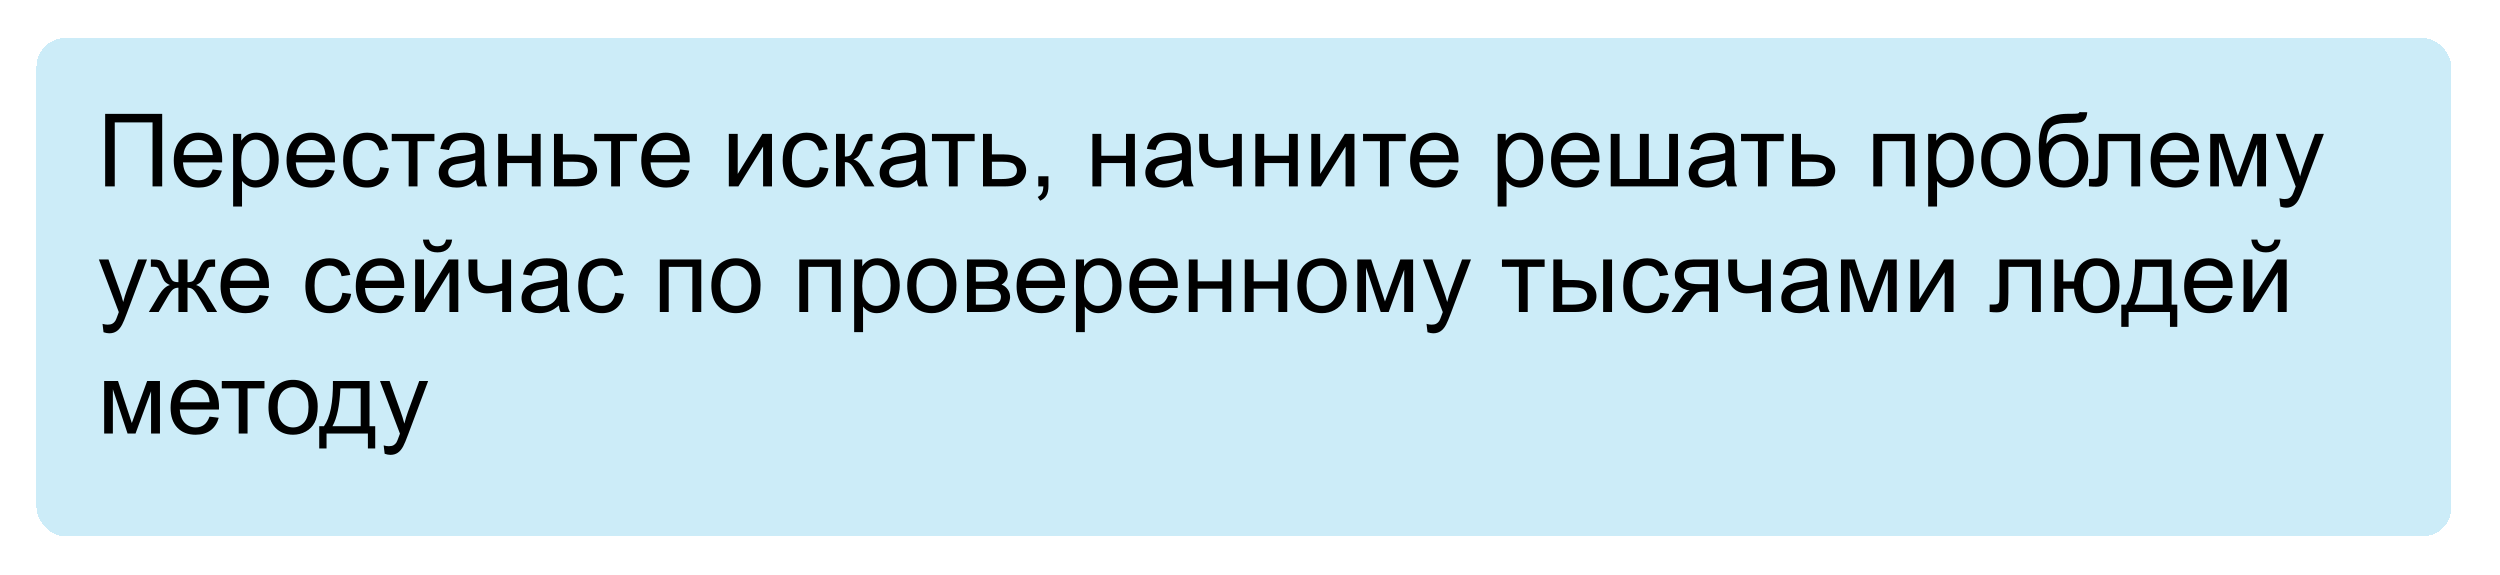 <?xml version="1.0" encoding="UTF-8"?> <svg xmlns="http://www.w3.org/2000/svg" width="617" height="142" viewBox="0 0 617 142" fill="none"> <g filter="url(#filter0_d_777_20)"> <rect x="9" y="7" width="596" height="123" rx="7.133" fill="#CAEBF8" fill-opacity="0.95" shape-rendering="crispEdges"></rect> </g> <path d="M25.953 28.105H40.028V46H37.648V30.216H28.321V46H25.953V28.105ZM52.491 41.825L54.762 42.106C54.404 43.432 53.74 44.462 52.772 45.194C51.803 45.927 50.567 46.293 49.061 46.293C47.165 46.293 45.659 45.711 44.544 44.547C43.438 43.376 42.884 41.736 42.884 39.628C42.884 37.447 43.446 35.754 44.569 34.55C45.692 33.345 47.149 32.743 48.939 32.743C50.672 32.743 52.088 33.333 53.187 34.513C54.286 35.693 54.835 37.353 54.835 39.494C54.835 39.624 54.831 39.819 54.823 40.08H45.155C45.236 41.504 45.639 42.594 46.363 43.351C47.088 44.108 47.991 44.486 49.073 44.486C49.879 44.486 50.567 44.275 51.136 43.852C51.706 43.428 52.158 42.753 52.491 41.825ZM45.277 38.273H52.516C52.418 37.182 52.141 36.365 51.685 35.819C50.986 34.973 50.078 34.55 48.963 34.55C47.954 34.55 47.104 34.888 46.412 35.563C45.728 36.238 45.35 37.142 45.277 38.273ZM57.533 50.968V33.036H59.535V34.721C60.007 34.062 60.54 33.569 61.134 33.244C61.728 32.91 62.448 32.743 63.294 32.743C64.401 32.743 65.378 33.028 66.224 33.598C67.07 34.167 67.709 34.973 68.141 36.015C68.572 37.048 68.788 38.183 68.788 39.42C68.788 40.747 68.547 41.943 68.067 43.009C67.595 44.067 66.904 44.881 65.992 45.451C65.089 46.012 64.137 46.293 63.136 46.293C62.403 46.293 61.744 46.138 61.158 45.829C60.58 45.52 60.104 45.129 59.73 44.657V50.968H57.533ZM59.523 39.591C59.523 41.26 59.86 42.492 60.536 43.29C61.211 44.088 62.029 44.486 62.989 44.486C63.966 44.486 64.8 44.075 65.492 43.253C66.192 42.423 66.541 41.142 66.541 39.408C66.541 37.756 66.2 36.519 65.516 35.697C64.841 34.875 64.031 34.464 63.087 34.464C62.151 34.464 61.321 34.904 60.597 35.783C59.88 36.654 59.523 37.923 59.523 39.591ZM80.323 41.825L82.594 42.106C82.236 43.432 81.572 44.462 80.604 45.194C79.636 45.927 78.399 46.293 76.893 46.293C74.997 46.293 73.491 45.711 72.376 44.547C71.27 43.376 70.716 41.736 70.716 39.628C70.716 37.447 71.278 35.754 72.401 34.55C73.524 33.345 74.981 32.743 76.771 32.743C78.504 32.743 79.92 33.333 81.019 34.513C82.118 35.693 82.667 37.353 82.667 39.494C82.667 39.624 82.663 39.819 82.655 40.08H72.987C73.068 41.504 73.471 42.594 74.195 43.351C74.92 44.108 75.823 44.486 76.905 44.486C77.711 44.486 78.399 44.275 78.968 43.852C79.538 43.428 79.99 42.753 80.323 41.825ZM73.109 38.273H80.348C80.25 37.182 79.973 36.365 79.518 35.819C78.818 34.973 77.91 34.55 76.795 34.55C75.786 34.55 74.936 34.888 74.244 35.563C73.561 36.238 73.182 37.142 73.109 38.273ZM93.824 41.252L95.985 41.532C95.749 43.022 95.143 44.189 94.166 45.036C93.198 45.874 92.005 46.293 90.589 46.293C88.815 46.293 87.387 45.715 86.305 44.56C85.231 43.396 84.693 41.732 84.693 39.567C84.693 38.167 84.925 36.942 85.389 35.893C85.853 34.843 86.557 34.057 87.501 33.537C88.453 33.008 89.487 32.743 90.602 32.743C92.009 32.743 93.161 33.101 94.056 33.817C94.951 34.525 95.525 35.535 95.777 36.845L93.641 37.174C93.438 36.303 93.076 35.648 92.555 35.209C92.042 34.77 91.419 34.55 90.687 34.55C89.58 34.55 88.681 34.949 87.989 35.746C87.297 36.535 86.952 37.789 86.952 39.506C86.952 41.247 87.285 42.513 87.953 43.302C88.62 44.092 89.491 44.486 90.565 44.486C91.428 44.486 92.148 44.222 92.726 43.693C93.303 43.164 93.67 42.35 93.824 41.252ZM96.681 33.036H107.215V34.855H103.041V46H100.855V34.855H96.681V33.036ZM117.481 44.401C116.668 45.093 115.882 45.581 115.125 45.866C114.377 46.151 113.571 46.293 112.708 46.293C111.284 46.293 110.19 45.947 109.425 45.255C108.66 44.556 108.277 43.664 108.277 42.582C108.277 41.947 108.42 41.37 108.705 40.849C108.998 40.32 109.376 39.897 109.84 39.579C110.312 39.262 110.841 39.022 111.427 38.859C111.858 38.745 112.509 38.635 113.38 38.529C115.154 38.318 116.46 38.065 117.298 37.773C117.306 37.471 117.311 37.28 117.311 37.199C117.311 36.303 117.103 35.673 116.688 35.307C116.126 34.81 115.292 34.562 114.186 34.562C113.152 34.562 112.387 34.745 111.891 35.111C111.402 35.469 111.04 36.108 110.804 37.028L108.656 36.735C108.851 35.815 109.173 35.075 109.62 34.513C110.068 33.944 110.715 33.508 111.561 33.207C112.407 32.898 113.388 32.743 114.503 32.743C115.61 32.743 116.509 32.873 117.201 33.134C117.892 33.394 118.401 33.724 118.727 34.123C119.052 34.513 119.28 35.01 119.41 35.612C119.483 35.986 119.52 36.662 119.52 37.638V40.568C119.52 42.611 119.565 43.904 119.654 44.45C119.752 44.987 119.939 45.504 120.216 46H117.921C117.693 45.544 117.547 45.011 117.481 44.401ZM117.298 39.494C116.501 39.819 115.305 40.096 113.709 40.324C112.806 40.454 112.167 40.6 111.793 40.763C111.419 40.926 111.13 41.166 110.926 41.483C110.723 41.793 110.621 42.139 110.621 42.521C110.621 43.107 110.841 43.595 111.28 43.986C111.728 44.377 112.379 44.572 113.233 44.572C114.08 44.572 114.833 44.389 115.492 44.023C116.151 43.648 116.635 43.139 116.944 42.497C117.18 42 117.298 41.268 117.298 40.299V39.494ZM122.95 33.036H125.147V38.432H131.239V33.036H133.436V46H131.239V40.251H125.147V46H122.95V33.036ZM136.72 33.036H138.917V38.102H141.7C143.515 38.102 144.911 38.456 145.887 39.164C146.872 39.864 147.364 40.832 147.364 42.069C147.364 43.152 146.953 44.079 146.131 44.852C145.318 45.617 144.011 46 142.213 46H136.72V33.036ZM138.917 44.193H141.224C142.616 44.193 143.609 44.023 144.203 43.681C144.797 43.339 145.094 42.806 145.094 42.081C145.094 41.52 144.874 41.02 144.435 40.58C143.995 40.141 143.023 39.921 141.517 39.921H138.917V44.193ZM146.656 33.036H157.191V34.855H153.016V46H150.831V34.855H146.656V33.036ZM167.872 41.825L170.143 42.106C169.785 43.432 169.121 44.462 168.153 45.194C167.184 45.927 165.947 46.293 164.442 46.293C162.546 46.293 161.04 45.711 159.925 44.547C158.819 43.376 158.265 41.736 158.265 39.628C158.265 37.447 158.827 35.754 159.95 34.55C161.073 33.345 162.529 32.743 164.32 32.743C166.053 32.743 167.469 33.333 168.568 34.513C169.667 35.693 170.216 37.353 170.216 39.494C170.216 39.624 170.212 39.819 170.204 40.08H160.536C160.617 41.504 161.02 42.594 161.744 43.351C162.468 44.108 163.372 44.486 164.454 44.486C165.26 44.486 165.947 44.275 166.517 43.852C167.087 43.428 167.538 42.753 167.872 41.825ZM160.658 38.273H167.896C167.799 37.182 167.522 36.365 167.066 35.819C166.367 34.973 165.459 34.55 164.344 34.55C163.335 34.55 162.485 34.888 161.793 35.563C161.109 36.238 160.731 37.142 160.658 38.273ZM179.872 33.036H182.069V42.924L188.16 33.036H190.528V46H188.331V36.173L182.24 46H179.872V33.036ZM202.296 41.252L204.457 41.532C204.221 43.022 203.614 44.189 202.638 45.036C201.669 45.874 200.477 46.293 199.061 46.293C197.287 46.293 195.859 45.715 194.776 44.56C193.702 43.396 193.165 41.732 193.165 39.567C193.165 38.167 193.397 36.942 193.861 35.893C194.325 34.843 195.029 34.057 195.973 33.537C196.925 33.008 197.958 32.743 199.073 32.743C200.481 32.743 201.633 33.101 202.528 33.817C203.423 34.525 203.997 35.535 204.249 36.845L202.113 37.174C201.909 36.303 201.547 35.648 201.026 35.209C200.514 34.77 199.891 34.55 199.159 34.55C198.052 34.55 197.153 34.949 196.461 35.746C195.769 36.535 195.423 37.789 195.423 39.506C195.423 41.247 195.757 42.513 196.424 43.302C197.092 44.092 197.962 44.486 199.037 44.486C199.899 44.486 200.619 44.222 201.197 43.693C201.775 43.164 202.141 42.35 202.296 41.252ZM206.324 33.036H208.521V38.639C209.221 38.639 209.71 38.505 209.986 38.236C210.271 37.968 210.686 37.187 211.231 35.893C211.663 34.867 212.013 34.192 212.281 33.866C212.55 33.541 212.859 33.321 213.209 33.207C213.559 33.093 214.12 33.036 214.894 33.036H215.333V34.855L214.723 34.843C214.145 34.843 213.775 34.928 213.612 35.099C213.441 35.278 213.181 35.811 212.831 36.698C212.497 37.545 212.192 38.13 211.915 38.456C211.638 38.782 211.211 39.079 210.633 39.347C211.577 39.599 212.505 40.478 213.417 41.984L215.821 46H213.404L211.061 41.984C210.58 41.178 210.161 40.649 209.803 40.397C209.445 40.137 209.018 40.006 208.521 40.006V46H206.324V33.036ZM226.295 44.401C225.481 45.093 224.696 45.581 223.939 45.866C223.19 46.151 222.385 46.293 221.522 46.293C220.098 46.293 219.003 45.947 218.238 45.255C217.473 44.556 217.091 43.664 217.091 42.582C217.091 41.947 217.233 41.37 217.518 40.849C217.811 40.32 218.189 39.897 218.653 39.579C219.125 39.262 219.654 39.022 220.24 38.859C220.672 38.745 221.323 38.635 222.193 38.529C223.967 38.318 225.274 38.065 226.112 37.773C226.12 37.471 226.124 37.28 226.124 37.199C226.124 36.303 225.917 35.673 225.501 35.307C224.94 34.81 224.106 34.562 222.999 34.562C221.965 34.562 221.201 34.745 220.704 35.111C220.216 35.469 219.854 36.108 219.618 37.028L217.469 36.735C217.665 35.815 217.986 35.075 218.434 34.513C218.881 33.944 219.528 33.508 220.375 33.207C221.221 32.898 222.201 32.743 223.316 32.743C224.423 32.743 225.322 32.873 226.014 33.134C226.706 33.394 227.215 33.724 227.54 34.123C227.866 34.513 228.093 35.01 228.224 35.612C228.297 35.986 228.333 36.662 228.333 37.638V40.568C228.333 42.611 228.378 43.904 228.468 44.45C228.565 44.987 228.753 45.504 229.029 46H226.734C226.507 45.544 226.36 45.011 226.295 44.401ZM226.112 39.494C225.314 39.819 224.118 40.096 222.523 40.324C221.62 40.454 220.981 40.6 220.606 40.763C220.232 40.926 219.943 41.166 219.74 41.483C219.536 41.793 219.435 42.139 219.435 42.521C219.435 43.107 219.654 43.595 220.094 43.986C220.541 44.377 221.192 44.572 222.047 44.572C222.893 44.572 223.646 44.389 224.305 44.023C224.964 43.648 225.449 43.139 225.758 42.497C225.994 42 226.112 41.268 226.112 40.299V39.494ZM230.006 33.036H240.541V34.855H236.366V46H234.181V34.855H230.006V33.036ZM242.604 33.036H244.801V38.102H247.584C249.399 38.102 250.794 38.456 251.771 39.164C252.756 39.864 253.248 40.832 253.248 42.069C253.248 43.152 252.837 44.079 252.015 44.852C251.201 45.617 249.895 46 248.097 46H242.604V33.036ZM244.801 44.193H247.108C248.5 44.193 249.492 44.023 250.086 43.681C250.681 43.339 250.978 42.806 250.978 42.081C250.978 41.52 250.758 41.02 250.318 40.58C249.879 40.141 248.906 39.921 247.401 39.921H244.801V44.193ZM256.251 46V43.498H258.753V46C258.753 46.92 258.591 47.66 258.265 48.222C257.94 48.791 257.423 49.231 256.715 49.54L256.104 48.6C256.568 48.397 256.91 48.096 257.13 47.697C257.35 47.306 257.472 46.741 257.496 46H256.251ZM269.605 33.036H271.803V38.432H277.894V33.036H280.091V46H277.894V40.251H271.803V46H269.605V33.036ZM291.871 44.401C291.057 45.093 290.272 45.581 289.515 45.866C288.766 46.151 287.961 46.293 287.098 46.293C285.674 46.293 284.579 45.947 283.814 45.255C283.049 44.556 282.667 43.664 282.667 42.582C282.667 41.947 282.809 41.37 283.094 40.849C283.387 40.32 283.766 39.897 284.229 39.579C284.701 39.262 285.23 39.022 285.816 38.859C286.248 38.745 286.899 38.635 287.77 38.529C289.544 38.318 290.85 38.065 291.688 37.773C291.696 37.471 291.7 37.28 291.7 37.199C291.7 36.303 291.493 35.673 291.078 35.307C290.516 34.81 289.682 34.562 288.575 34.562C287.542 34.562 286.777 34.745 286.28 35.111C285.792 35.469 285.43 36.108 285.194 37.028L283.045 36.735C283.241 35.815 283.562 35.075 284.01 34.513C284.457 33.944 285.104 33.508 285.951 33.207C286.797 32.898 287.778 32.743 288.893 32.743C289.999 32.743 290.899 32.873 291.59 33.134C292.282 33.394 292.791 33.724 293.116 34.123C293.442 34.513 293.67 35.01 293.8 35.612C293.873 35.986 293.91 36.662 293.91 37.638V40.568C293.91 42.611 293.954 43.904 294.044 44.45C294.142 44.987 294.329 45.504 294.605 46H292.311C292.083 45.544 291.936 45.011 291.871 44.401ZM291.688 39.494C290.89 39.819 289.694 40.096 288.099 40.324C287.196 40.454 286.557 40.6 286.183 40.763C285.808 40.926 285.519 41.166 285.316 41.483C285.112 41.793 285.011 42.139 285.011 42.521C285.011 43.107 285.23 43.595 285.67 43.986C286.118 44.377 286.769 44.572 287.623 44.572C288.469 44.572 289.222 44.389 289.881 44.023C290.541 43.648 291.025 43.139 291.334 42.497C291.57 42 291.688 41.268 291.688 40.299V39.494ZM295.96 33.036H298.158V35.49C298.158 36.548 298.219 37.317 298.341 37.797C298.471 38.269 298.776 38.684 299.256 39.042C299.736 39.392 300.339 39.567 301.063 39.567C301.893 39.567 302.967 39.347 304.286 38.908V33.036H306.483V46H304.286V40.775C302.935 41.199 301.673 41.41 300.501 41.41C299.517 41.41 298.646 41.162 297.889 40.666C297.14 40.161 296.632 39.547 296.363 38.822C296.095 38.098 295.96 37.3 295.96 36.43V33.036ZM309.815 33.036H312.013V38.432H318.104V33.036H320.301V46H318.104V40.251H312.013V46H309.815V33.036ZM323.622 33.036H325.819V42.924L331.91 33.036H334.278V46H332.081V36.173L325.99 46H323.622V33.036ZM336.402 33.036H346.937V34.855H342.762V46H340.577V34.855H336.402V33.036ZM357.618 41.825L359.889 42.106C359.531 43.432 358.867 44.462 357.899 45.194C356.931 45.927 355.694 46.293 354.188 46.293C352.292 46.293 350.786 45.711 349.671 44.547C348.565 43.376 348.011 41.736 348.011 39.628C348.011 37.447 348.573 35.754 349.696 34.55C350.819 33.345 352.276 32.743 354.066 32.743C355.799 32.743 357.215 33.333 358.314 34.513C359.413 35.693 359.962 37.353 359.962 39.494C359.962 39.624 359.958 39.819 359.95 40.08H350.282C350.363 41.504 350.766 42.594 351.49 43.351C352.215 44.108 353.118 44.486 354.2 44.486C355.006 44.486 355.694 44.275 356.263 43.852C356.833 43.428 357.285 42.753 357.618 41.825ZM350.404 38.273H357.643C357.545 37.182 357.268 36.365 356.812 35.819C356.113 34.973 355.205 34.55 354.09 34.55C353.081 34.55 352.231 34.888 351.539 35.563C350.855 36.238 350.477 37.142 350.404 38.273ZM369.618 50.968V33.036H371.62V34.721C372.092 34.062 372.625 33.569 373.219 33.244C373.813 32.91 374.533 32.743 375.379 32.743C376.486 32.743 377.463 33.028 378.309 33.598C379.155 34.167 379.794 34.973 380.226 36.015C380.657 37.048 380.873 38.183 380.873 39.42C380.873 40.747 380.632 41.943 380.152 43.009C379.68 44.067 378.989 44.881 378.077 45.451C377.174 46.012 376.222 46.293 375.221 46.293C374.488 46.293 373.829 46.138 373.243 45.829C372.665 45.52 372.189 45.129 371.815 44.657V50.968H369.618ZM371.607 39.591C371.607 41.26 371.945 42.492 372.621 43.29C373.296 44.088 374.114 44.486 375.074 44.486C376.051 44.486 376.885 44.075 377.577 43.253C378.277 42.423 378.626 41.142 378.626 39.408C378.626 37.756 378.285 36.519 377.601 35.697C376.926 34.875 376.116 34.464 375.172 34.464C374.236 34.464 373.406 34.904 372.682 35.783C371.965 36.654 371.607 37.923 371.607 39.591ZM392.408 41.825L394.679 42.106C394.321 43.432 393.657 44.462 392.689 45.194C391.721 45.927 390.484 46.293 388.978 46.293C387.082 46.293 385.576 45.711 384.461 44.547C383.355 43.376 382.801 41.736 382.801 39.628C382.801 37.447 383.363 35.754 384.486 34.55C385.609 33.345 387.066 32.743 388.856 32.743C390.589 32.743 392.005 33.333 393.104 34.513C394.203 35.693 394.752 37.353 394.752 39.494C394.752 39.624 394.748 39.819 394.74 40.08H385.072C385.153 41.504 385.556 42.594 386.28 43.351C387.005 44.108 387.908 44.486 388.99 44.486C389.796 44.486 390.484 44.275 391.053 43.852C391.623 43.428 392.075 42.753 392.408 41.825ZM385.194 38.273H392.433C392.335 37.182 392.058 36.365 391.603 35.819C390.903 34.973 389.995 34.55 388.88 34.55C387.871 34.55 387.021 34.888 386.329 35.563C385.646 36.238 385.267 37.142 385.194 38.273ZM397.523 33.036H399.72V44.181H404.725V33.036H406.922V44.181H411.939V33.036H414.125V46H397.523V33.036ZM425.978 44.401C425.164 45.093 424.378 45.581 423.622 45.866C422.873 46.151 422.067 46.293 421.205 46.293C419.78 46.293 418.686 45.947 417.921 45.255C417.156 44.556 416.773 43.664 416.773 42.582C416.773 41.947 416.916 41.37 417.201 40.849C417.494 40.32 417.872 39.897 418.336 39.579C418.808 39.262 419.337 39.022 419.923 38.859C420.354 38.745 421.005 38.635 421.876 38.529C423.65 38.318 424.956 38.065 425.794 37.773C425.803 37.471 425.807 37.28 425.807 37.199C425.807 36.303 425.599 35.673 425.184 35.307C424.623 34.81 423.788 34.562 422.682 34.562C421.648 34.562 420.883 34.745 420.387 35.111C419.898 35.469 419.536 36.108 419.3 37.028L417.152 36.735C417.347 35.815 417.669 35.075 418.116 34.513C418.564 33.944 419.211 33.508 420.057 33.207C420.903 32.898 421.884 32.743 422.999 32.743C424.106 32.743 425.005 32.873 425.697 33.134C426.389 33.394 426.897 33.724 427.223 34.123C427.548 34.513 427.776 35.01 427.906 35.612C427.979 35.986 428.016 36.662 428.016 37.638V40.568C428.016 42.611 428.061 43.904 428.15 44.45C428.248 44.987 428.435 45.504 428.712 46H426.417C426.189 45.544 426.043 45.011 425.978 44.401ZM425.794 39.494C424.997 39.819 423.801 40.096 422.206 40.324C421.302 40.454 420.663 40.6 420.289 40.763C419.915 40.926 419.626 41.166 419.422 41.483C419.219 41.793 419.117 42.139 419.117 42.521C419.117 43.107 419.337 43.595 419.776 43.986C420.224 44.377 420.875 44.572 421.729 44.572C422.576 44.572 423.329 44.389 423.988 44.023C424.647 43.648 425.131 43.139 425.44 42.497C425.676 42 425.794 41.268 425.794 40.299V39.494ZM429.688 33.036H440.223V34.855H436.048V46H433.863V34.855H429.688V33.036ZM442.286 33.036H444.483V38.102H447.267C449.081 38.102 450.477 38.456 451.454 39.164C452.438 39.864 452.931 40.832 452.931 42.069C452.931 43.152 452.52 44.079 451.698 44.852C450.884 45.617 449.578 46 447.779 46H442.286V33.036ZM444.483 44.193H446.791C448.182 44.193 449.175 44.023 449.769 43.681C450.363 43.339 450.66 42.806 450.66 42.081C450.66 41.52 450.44 41.02 450.001 40.58C449.562 40.141 448.589 39.921 447.083 39.921H444.483V44.193ZM462.33 33.036H472.56V46H470.362V34.855H464.527V46H462.33V33.036ZM475.868 50.968V33.036H477.87V34.721C478.342 34.062 478.875 33.569 479.469 33.244C480.063 32.91 480.783 32.743 481.629 32.743C482.736 32.743 483.713 33.028 484.559 33.598C485.405 34.167 486.044 34.973 486.476 36.015C486.907 37.048 487.123 38.183 487.123 39.42C487.123 40.747 486.882 41.943 486.402 43.009C485.93 44.067 485.239 44.881 484.327 45.451C483.424 46.012 482.472 46.293 481.471 46.293C480.738 46.293 480.079 46.138 479.493 45.829C478.915 45.52 478.439 45.129 478.065 44.657V50.968H475.868ZM477.857 39.591C477.857 41.26 478.195 42.492 478.871 43.29C479.546 44.088 480.364 44.486 481.324 44.486C482.301 44.486 483.135 44.075 483.827 43.253C484.527 42.423 484.876 41.142 484.876 39.408C484.876 37.756 484.535 36.519 483.851 35.697C483.176 34.875 482.366 34.464 481.422 34.464C480.486 34.464 479.656 34.904 478.932 35.783C478.215 36.654 477.857 37.923 477.857 39.591ZM488.966 39.518C488.966 37.117 489.633 35.339 490.968 34.184C492.083 33.223 493.442 32.743 495.045 32.743C496.827 32.743 498.284 33.329 499.415 34.501C500.546 35.665 501.112 37.276 501.112 39.335C501.112 41.003 500.86 42.318 500.355 43.278C499.859 44.23 499.13 44.971 498.17 45.499C497.218 46.029 496.176 46.293 495.045 46.293C493.23 46.293 491.761 45.711 490.638 44.547C489.523 43.384 488.966 41.707 488.966 39.518ZM491.224 39.518C491.224 41.178 491.586 42.423 492.311 43.253C493.035 44.075 493.946 44.486 495.045 44.486C496.135 44.486 497.043 44.071 497.767 43.241C498.491 42.411 498.854 41.146 498.854 39.445C498.854 37.842 498.487 36.629 497.755 35.807C497.031 34.977 496.127 34.562 495.045 34.562C493.946 34.562 493.035 34.973 492.311 35.795C491.586 36.617 491.224 37.858 491.224 39.518ZM513.197 27.677L515.138 27.702C515.048 28.572 514.853 29.179 514.552 29.52C514.259 29.862 513.876 30.082 513.404 30.18C512.94 30.277 512.025 30.326 510.658 30.326C508.843 30.326 507.606 30.501 506.947 30.851C506.288 31.201 505.812 31.762 505.519 32.536C505.234 33.301 505.075 34.289 505.042 35.502C505.596 34.68 506.243 34.066 506.983 33.659C507.724 33.244 508.558 33.036 509.486 33.036C511.187 33.036 512.595 33.622 513.709 34.794C514.824 35.958 515.382 37.536 515.382 39.53C515.382 41.044 515.101 42.285 514.54 43.253C513.978 44.222 513.311 44.971 512.538 45.499C511.773 46.029 510.727 46.293 509.4 46.293C507.862 46.293 506.666 45.943 505.812 45.243C504.957 44.535 504.302 43.632 503.846 42.533C503.39 41.435 503.163 39.522 503.163 36.796C503.163 33.37 503.74 31.063 504.896 29.875C506.06 28.686 507.846 28.092 510.255 28.092C511.752 28.092 512.603 28.068 512.806 28.019C513.01 27.97 513.14 27.856 513.197 27.677ZM513.087 39.469C513.087 38.118 512.765 37.012 512.123 36.149C511.488 35.286 510.589 34.855 509.425 34.855C508.212 34.855 507.276 35.311 506.617 36.222C505.958 37.134 505.628 38.35 505.628 39.872C505.628 41.378 505.991 42.529 506.715 43.327C507.447 44.124 508.347 44.523 509.413 44.523C510.503 44.523 511.386 44.063 512.062 43.144C512.745 42.216 513.087 40.991 513.087 39.469ZM517.982 33.036H528.187V46H526.002V34.855H520.179V41.312C520.179 42.818 520.13 43.811 520.033 44.291C519.935 44.771 519.667 45.19 519.227 45.548C518.788 45.906 518.153 46.085 517.323 46.085C516.81 46.085 516.22 46.053 515.553 45.988V44.157H516.517C516.973 44.157 517.298 44.112 517.494 44.023C517.689 43.925 517.819 43.774 517.884 43.571C517.949 43.367 517.982 42.704 517.982 41.581V33.036ZM540.382 41.825L542.652 42.106C542.294 43.432 541.631 44.462 540.663 45.194C539.694 45.927 538.457 46.293 536.952 46.293C535.056 46.293 533.55 45.711 532.435 44.547C531.328 43.376 530.775 41.736 530.775 39.628C530.775 37.447 531.336 35.754 532.459 34.55C533.583 33.345 535.039 32.743 536.83 32.743C538.563 32.743 539.979 33.333 541.078 34.513C542.176 35.693 542.726 37.353 542.726 39.494C542.726 39.624 542.722 39.819 542.713 40.08H533.045C533.127 41.504 533.53 42.594 534.254 43.351C534.978 44.108 535.882 44.486 536.964 44.486C537.77 44.486 538.457 44.275 539.027 43.852C539.597 43.428 540.048 42.753 540.382 41.825ZM533.167 38.273H540.406C540.309 37.182 540.032 36.365 539.576 35.819C538.876 34.973 537.969 34.55 536.854 34.55C535.845 34.55 534.994 34.888 534.303 35.563C533.619 36.238 533.241 37.142 533.167 38.273ZM545.484 33.036H548.902L552.308 43.412L556.092 33.036H559.254V46H557.057V35.563L553.224 46H551.258L547.633 35.062V46H545.484V33.036ZM562.806 50.993L562.562 48.93C563.042 49.06 563.461 49.125 563.819 49.125C564.308 49.125 564.698 49.044 564.991 48.881C565.284 48.718 565.524 48.49 565.711 48.197C565.85 47.977 566.074 47.432 566.383 46.562C566.424 46.44 566.489 46.26 566.578 46.024L561.659 33.036H564.027L566.725 40.544C567.075 41.496 567.388 42.497 567.665 43.546C567.917 42.537 568.218 41.553 568.568 40.592L571.339 33.036H573.536L568.604 46.22C568.076 47.644 567.665 48.624 567.372 49.162C566.981 49.886 566.533 50.415 566.029 50.748C565.524 51.09 564.922 51.261 564.222 51.261C563.799 51.261 563.327 51.172 562.806 50.993ZM25.55 81.993L25.306 79.93C25.786 80.06 26.205 80.125 26.564 80.125C27.052 80.125 27.442 80.044 27.735 79.881C28.028 79.718 28.268 79.49 28.456 79.197C28.594 78.978 28.818 78.432 29.127 77.561C29.168 77.439 29.233 77.26 29.322 77.024L24.403 64.036H26.771L29.469 71.543C29.819 72.496 30.132 73.497 30.409 74.546C30.661 73.537 30.962 72.553 31.312 71.592L34.083 64.036H36.28L31.349 77.22C30.82 78.644 30.409 79.624 30.116 80.162C29.725 80.886 29.277 81.415 28.773 81.749C28.268 82.09 27.666 82.261 26.966 82.261C26.543 82.261 26.071 82.172 25.55 81.993ZM46.278 64.036V69.639C46.978 69.639 47.47 69.505 47.755 69.236C48.04 68.968 48.455 68.186 49 66.893C49.513 65.664 49.972 64.878 50.379 64.537C50.778 64.203 51.413 64.036 52.284 64.036H53.089V65.855L52.491 65.843C51.905 65.843 51.531 65.928 51.368 66.099C51.197 66.278 50.937 66.811 50.587 67.698C50.261 68.545 49.96 69.13 49.684 69.456C49.407 69.782 48.976 70.079 48.39 70.347C49.342 70.599 50.27 71.478 51.173 72.984L53.59 77H51.173L48.817 72.984C48.337 72.17 47.918 71.637 47.56 71.385C47.202 71.132 46.774 71.006 46.278 71.006V77H44.032V71.006C43.544 71.006 43.12 71.132 42.762 71.385C42.404 71.629 41.985 72.162 41.505 72.984L39.149 77H36.732L39.137 72.984C40.048 71.478 40.98 70.599 41.932 70.347C41.281 70.046 40.825 69.721 40.565 69.371C40.304 69.013 39.914 68.166 39.393 66.832C39.214 66.384 39.023 66.107 38.819 66.001C38.608 65.896 38.294 65.843 37.879 65.843C37.774 65.843 37.558 65.847 37.232 65.855V64.036H37.538C38.384 64.036 38.978 64.089 39.32 64.195C39.67 64.293 39.979 64.508 40.248 64.842C40.524 65.167 40.882 65.851 41.322 66.893C41.859 68.17 42.266 68.947 42.542 69.224C42.827 69.501 43.324 69.639 44.032 69.639V64.036H46.278ZM64.039 72.825L66.31 73.106C65.951 74.433 65.288 75.462 64.32 76.194C63.351 76.927 62.114 77.293 60.609 77.293C58.713 77.293 57.207 76.711 56.092 75.547C54.986 74.376 54.432 72.736 54.432 70.628C54.432 68.447 54.994 66.754 56.117 65.55C57.24 64.345 58.697 63.743 60.487 63.743C62.22 63.743 63.636 64.333 64.735 65.513C65.834 66.693 66.383 68.353 66.383 70.494C66.383 70.624 66.379 70.819 66.371 71.08H56.703C56.784 72.504 57.187 73.594 57.911 74.351C58.635 75.108 59.539 75.486 60.621 75.486C61.427 75.486 62.114 75.275 62.684 74.852C63.254 74.428 63.705 73.753 64.039 72.825ZM56.825 69.273H64.064C63.966 68.183 63.689 67.365 63.233 66.819C62.533 65.973 61.626 65.55 60.511 65.55C59.502 65.55 58.652 65.888 57.96 66.563C57.276 67.238 56.898 68.142 56.825 69.273ZM84.498 72.251L86.659 72.532C86.423 74.022 85.816 75.189 84.84 76.036C83.871 76.874 82.679 77.293 81.263 77.293C79.489 77.293 78.061 76.715 76.978 75.56C75.904 74.396 75.367 72.732 75.367 70.567C75.367 69.167 75.599 67.942 76.063 66.893C76.527 65.843 77.231 65.058 78.175 64.537C79.127 64.008 80.16 63.743 81.275 63.743C82.683 63.743 83.835 64.101 84.73 64.817C85.625 65.525 86.199 66.534 86.451 67.845L84.315 68.174C84.112 67.303 83.749 66.648 83.228 66.209C82.716 65.769 82.093 65.55 81.361 65.55C80.254 65.55 79.355 65.949 78.663 66.746C77.971 67.535 77.626 68.789 77.626 70.506C77.626 72.247 77.959 73.513 78.626 74.302C79.294 75.092 80.165 75.486 81.239 75.486C82.101 75.486 82.822 75.222 83.399 74.693C83.977 74.164 84.343 73.35 84.498 72.251ZM97.413 72.825L99.684 73.106C99.326 74.433 98.662 75.462 97.694 76.194C96.725 76.927 95.488 77.293 93.983 77.293C92.087 77.293 90.581 76.711 89.466 75.547C88.359 74.376 87.806 72.736 87.806 70.628C87.806 68.447 88.368 66.754 89.491 65.55C90.614 64.345 92.07 63.743 93.861 63.743C95.594 63.743 97.01 64.333 98.109 65.513C99.207 66.693 99.757 68.353 99.757 70.494C99.757 70.624 99.753 70.819 99.745 71.08H90.077C90.158 72.504 90.561 73.594 91.285 74.351C92.009 75.108 92.913 75.486 93.995 75.486C94.801 75.486 95.488 75.275 96.058 74.852C96.628 74.428 97.079 73.753 97.413 72.825ZM90.199 69.273H97.438C97.34 68.183 97.063 67.365 96.607 66.819C95.908 65.973 95 65.55 93.885 65.55C92.876 65.55 92.026 65.888 91.334 66.563C90.65 67.238 90.272 68.142 90.199 69.273ZM102.455 64.036H104.652V73.924L110.743 64.036H113.111V77H110.914V67.173L104.823 77H102.455V64.036ZM110.084 59.129H111.585C111.463 60.146 111.089 60.927 110.462 61.473C109.844 62.018 109.018 62.291 107.984 62.291C106.943 62.291 106.109 62.022 105.482 61.485C104.863 60.94 104.493 60.154 104.371 59.129H105.873C105.986 59.682 106.21 60.097 106.544 60.374C106.886 60.643 107.341 60.777 107.911 60.777C108.57 60.777 109.067 60.647 109.4 60.386C109.742 60.118 109.97 59.699 110.084 59.129ZM115.614 64.036H117.811V66.49C117.811 67.548 117.872 68.317 117.994 68.797C118.124 69.269 118.43 69.684 118.91 70.042C119.39 70.392 119.992 70.567 120.716 70.567C121.546 70.567 122.621 70.347 123.939 69.908V64.036H126.136V77H123.939V71.775C122.588 72.199 121.327 72.41 120.155 72.41C119.17 72.41 118.299 72.162 117.542 71.665C116.794 71.161 116.285 70.546 116.017 69.822C115.748 69.098 115.614 68.3 115.614 67.43V64.036ZM137.916 75.401C137.102 76.093 136.317 76.581 135.56 76.866C134.811 77.151 134.006 77.293 133.143 77.293C131.719 77.293 130.624 76.947 129.859 76.255C129.094 75.555 128.712 74.664 128.712 73.582C128.712 72.947 128.854 72.37 129.139 71.849C129.432 71.32 129.811 70.897 130.274 70.579C130.746 70.262 131.275 70.022 131.861 69.859C132.293 69.745 132.944 69.635 133.814 69.529C135.589 69.318 136.895 69.065 137.733 68.772C137.741 68.471 137.745 68.28 137.745 68.199C137.745 67.303 137.538 66.673 137.123 66.307C136.561 65.81 135.727 65.562 134.62 65.562C133.587 65.562 132.822 65.745 132.325 66.111C131.837 66.469 131.475 67.108 131.239 68.028L129.09 67.735C129.286 66.815 129.607 66.075 130.055 65.513C130.502 64.944 131.149 64.508 131.996 64.207C132.842 63.898 133.823 63.743 134.938 63.743C136.044 63.743 136.944 63.873 137.635 64.134C138.327 64.394 138.836 64.724 139.161 65.123C139.487 65.513 139.715 66.01 139.845 66.612C139.918 66.986 139.955 67.662 139.955 68.638V71.568C139.955 73.611 139.999 74.904 140.089 75.45C140.187 75.987 140.374 76.504 140.65 77H138.355C138.128 76.544 137.981 76.011 137.916 75.401ZM137.733 70.494C136.935 70.819 135.739 71.096 134.144 71.324C133.241 71.454 132.602 71.6 132.228 71.763C131.853 71.926 131.564 72.166 131.361 72.483C131.157 72.793 131.056 73.138 131.056 73.521C131.056 74.107 131.275 74.595 131.715 74.986C132.162 75.376 132.813 75.572 133.668 75.572C134.514 75.572 135.267 75.389 135.926 75.022C136.585 74.648 137.07 74.139 137.379 73.497C137.615 73 137.733 72.268 137.733 71.299V70.494ZM151.832 72.251L153.993 72.532C153.757 74.022 153.15 75.189 152.174 76.036C151.205 76.874 150.013 77.293 148.597 77.293C146.823 77.293 145.395 76.715 144.312 75.56C143.238 74.396 142.701 72.732 142.701 70.567C142.701 69.167 142.933 67.942 143.397 66.893C143.861 65.843 144.565 65.058 145.509 64.537C146.461 64.008 147.494 63.743 148.609 63.743C150.017 63.743 151.169 64.101 152.064 64.817C152.959 65.525 153.533 66.534 153.785 67.845L151.649 68.174C151.445 67.303 151.083 66.648 150.562 66.209C150.05 65.769 149.427 65.55 148.695 65.55C147.588 65.55 146.689 65.949 145.997 66.746C145.305 67.535 144.959 68.789 144.959 70.506C144.959 72.247 145.293 73.513 145.96 74.302C146.628 75.092 147.499 75.486 148.573 75.486C149.435 75.486 150.156 75.222 150.733 74.693C151.311 74.164 151.677 73.35 151.832 72.251ZM162.843 64.036H173.072V77H170.875V65.855H165.04V77H162.843V64.036ZM175.562 70.518C175.562 68.117 176.23 66.339 177.564 65.184C178.679 64.223 180.038 63.743 181.642 63.743C183.424 63.743 184.881 64.329 186.012 65.501C187.143 66.665 187.708 68.276 187.708 70.335C187.708 72.003 187.456 73.317 186.952 74.278C186.455 75.23 185.727 75.971 184.767 76.499C183.814 77.028 182.773 77.293 181.642 77.293C179.827 77.293 178.358 76.711 177.235 75.547C176.12 74.384 175.562 72.707 175.562 70.518ZM177.821 70.518C177.821 72.178 178.183 73.423 178.907 74.253C179.632 75.075 180.543 75.486 181.642 75.486C182.732 75.486 183.639 75.071 184.364 74.241C185.088 73.411 185.45 72.146 185.45 70.445C185.45 68.842 185.084 67.629 184.352 66.807C183.627 65.977 182.724 65.562 181.642 65.562C180.543 65.562 179.632 65.973 178.907 66.795C178.183 67.617 177.821 68.858 177.821 70.518ZM197.267 64.036H207.496V77H205.299V65.855H199.464V77H197.267V64.036ZM210.804 81.968V64.036H212.806V65.721C213.278 65.061 213.811 64.569 214.405 64.244C214.999 63.91 215.72 63.743 216.566 63.743C217.673 63.743 218.649 64.028 219.496 64.598C220.342 65.167 220.981 65.973 221.412 67.015C221.843 68.048 222.059 69.183 222.059 70.42C222.059 71.747 221.819 72.943 221.339 74.009C220.867 75.067 220.175 75.881 219.264 76.451C218.36 77.012 217.408 77.293 216.407 77.293C215.675 77.293 215.016 77.138 214.43 76.829C213.852 76.52 213.376 76.129 213.001 75.657V81.968H210.804ZM212.794 70.591C212.794 72.26 213.132 73.493 213.807 74.29C214.483 75.088 215.3 75.486 216.261 75.486C217.237 75.486 218.071 75.075 218.763 74.253C219.463 73.423 219.813 72.142 219.813 70.408C219.813 68.756 219.471 67.519 218.788 66.697C218.112 65.875 217.302 65.464 216.358 65.464C215.423 65.464 214.592 65.904 213.868 66.783C213.152 67.653 212.794 68.923 212.794 70.591ZM223.902 70.518C223.902 68.117 224.57 66.339 225.904 65.184C227.019 64.223 228.378 63.743 229.981 63.743C231.764 63.743 233.22 64.329 234.352 65.501C235.483 66.665 236.048 68.276 236.048 70.335C236.048 72.003 235.796 73.317 235.292 74.278C234.795 75.23 234.067 75.971 233.106 76.499C232.154 77.028 231.113 77.293 229.981 77.293C228.167 77.293 226.698 76.711 225.575 75.547C224.46 74.384 223.902 72.707 223.902 70.518ZM226.161 70.518C226.161 72.178 226.523 73.423 227.247 74.253C227.971 75.075 228.883 75.486 229.981 75.486C231.072 75.486 231.979 75.071 232.704 74.241C233.428 73.411 233.79 72.146 233.79 70.445C233.79 68.842 233.424 67.629 232.691 66.807C231.967 65.977 231.064 65.562 229.981 65.562C228.883 65.562 227.971 65.973 227.247 66.795C226.523 67.617 226.161 68.858 226.161 70.518ZM238.648 64.036H243.714C244.959 64.036 245.883 64.142 246.485 64.353C247.096 64.557 247.617 64.935 248.048 65.489C248.487 66.042 248.707 66.705 248.707 67.478C248.707 68.097 248.577 68.638 248.316 69.102C248.064 69.558 247.682 69.94 247.169 70.249C247.779 70.453 248.284 70.835 248.683 71.397C249.09 71.95 249.293 72.609 249.293 73.374C249.212 74.603 248.772 75.515 247.975 76.109C247.177 76.703 246.017 77 244.496 77H238.648V64.036ZM240.846 69.493H243.189C244.125 69.493 244.768 69.444 245.118 69.346C245.468 69.249 245.781 69.053 246.058 68.76C246.335 68.459 246.473 68.101 246.473 67.686C246.473 67.002 246.229 66.526 245.741 66.258C245.261 65.989 244.435 65.855 243.263 65.855H240.846V69.493ZM240.846 75.193H243.739C244.984 75.193 245.838 75.051 246.302 74.766C246.766 74.473 247.01 73.973 247.035 73.265C247.035 72.85 246.9 72.467 246.632 72.117C246.363 71.759 246.013 71.535 245.582 71.446C245.151 71.348 244.459 71.299 243.507 71.299H240.846V75.193ZM260.499 72.825L262.77 73.106C262.411 74.433 261.748 75.462 260.78 76.194C259.811 76.927 258.574 77.293 257.069 77.293C255.173 77.293 253.667 76.711 252.552 75.547C251.445 74.376 250.892 72.736 250.892 70.628C250.892 68.447 251.454 66.754 252.577 65.55C253.7 64.345 255.156 63.743 256.947 63.743C258.68 63.743 260.096 64.333 261.195 65.513C262.293 66.693 262.843 68.353 262.843 70.494C262.843 70.624 262.839 70.819 262.831 71.08H253.163C253.244 72.504 253.647 73.594 254.371 74.351C255.095 75.108 255.999 75.486 257.081 75.486C257.887 75.486 258.574 75.275 259.144 74.852C259.714 74.428 260.165 73.753 260.499 72.825ZM253.285 69.273H260.523C260.426 68.183 260.149 67.365 259.693 66.819C258.993 65.973 258.086 65.55 256.971 65.55C255.962 65.55 255.112 65.888 254.42 66.563C253.736 67.238 253.358 68.142 253.285 69.273ZM265.541 81.968V64.036H267.542V65.721C268.014 65.061 268.548 64.569 269.142 64.244C269.736 63.91 270.456 63.743 271.302 63.743C272.409 63.743 273.386 64.028 274.232 64.598C275.078 65.167 275.717 65.973 276.148 67.015C276.58 68.048 276.795 69.183 276.795 70.42C276.795 71.747 276.555 72.943 276.075 74.009C275.603 75.067 274.911 75.881 274 76.451C273.097 77.012 272.145 77.293 271.144 77.293C270.411 77.293 269.752 77.138 269.166 76.829C268.588 76.52 268.112 76.129 267.738 75.657V81.968H265.541ZM267.53 70.591C267.53 72.26 267.868 73.493 268.543 74.29C269.219 75.088 270.037 75.486 270.997 75.486C271.974 75.486 272.808 75.075 273.5 74.253C274.199 73.423 274.549 72.142 274.549 70.408C274.549 68.756 274.208 67.519 273.524 66.697C272.848 65.875 272.039 65.464 271.095 65.464C270.159 65.464 269.329 65.904 268.604 66.783C267.888 67.653 267.53 68.923 267.53 70.591ZM288.331 72.825L290.602 73.106C290.243 74.433 289.58 75.462 288.612 76.194C287.643 76.927 286.406 77.293 284.901 77.293C283.005 77.293 281.499 76.711 280.384 75.547C279.278 74.376 278.724 72.736 278.724 70.628C278.724 68.447 279.286 66.754 280.409 65.55C281.532 64.345 282.988 63.743 284.779 63.743C286.512 63.743 287.928 64.333 289.027 65.513C290.125 66.693 290.675 68.353 290.675 70.494C290.675 70.624 290.671 70.819 290.663 71.08H280.995C281.076 72.504 281.479 73.594 282.203 74.351C282.927 75.108 283.831 75.486 284.913 75.486C285.719 75.486 286.406 75.275 286.976 74.852C287.546 74.428 287.997 73.753 288.331 72.825ZM281.117 69.273H288.355C288.258 68.183 287.981 67.365 287.525 66.819C286.826 65.973 285.918 65.55 284.803 65.55C283.794 65.55 282.944 65.888 282.252 66.563C281.568 67.238 281.19 68.142 281.117 69.273ZM293.385 64.036H295.582V69.432H301.673V64.036H303.871V77H301.673V71.251H295.582V77H293.385V64.036ZM307.203 64.036H309.4V69.432H315.492V64.036H317.689V77H315.492V71.251H309.4V77H307.203V64.036ZM320.191 70.518C320.191 68.117 320.859 66.339 322.193 65.184C323.308 64.223 324.667 63.743 326.271 63.743C328.053 63.743 329.509 64.329 330.641 65.501C331.772 66.665 332.337 68.276 332.337 70.335C332.337 72.003 332.085 73.317 331.581 74.278C331.084 75.23 330.356 75.971 329.396 76.499C328.443 77.028 327.402 77.293 326.271 77.293C324.456 77.293 322.987 76.711 321.864 75.547C320.749 74.384 320.191 72.707 320.191 70.518ZM322.45 70.518C322.45 72.178 322.812 73.423 323.536 74.253C324.26 75.075 325.172 75.486 326.271 75.486C327.361 75.486 328.268 75.071 328.993 74.241C329.717 73.411 330.079 72.146 330.079 70.445C330.079 68.842 329.713 67.629 328.98 66.807C328.256 65.977 327.353 65.562 326.271 65.562C325.172 65.562 324.26 65.973 323.536 66.795C322.812 67.617 322.45 68.858 322.45 70.518ZM334.986 64.036H338.404L341.81 74.412L345.594 64.036H348.756V77H346.559V66.563L342.726 77H340.76L337.135 66.062V77H334.986V64.036ZM352.308 81.993L352.064 79.93C352.544 80.06 352.963 80.125 353.321 80.125C353.81 80.125 354.2 80.044 354.493 79.881C354.786 79.718 355.026 79.49 355.213 79.197C355.352 78.978 355.576 78.432 355.885 77.561C355.925 77.439 355.991 77.26 356.08 77.024L351.161 64.036H353.529L356.227 71.543C356.576 72.496 356.89 73.497 357.167 74.546C357.419 73.537 357.72 72.553 358.07 71.592L360.841 64.036H363.038L358.106 77.22C357.577 78.644 357.167 79.624 356.874 80.162C356.483 80.886 356.035 81.415 355.531 81.749C355.026 82.09 354.424 82.261 353.724 82.261C353.301 82.261 352.829 82.172 352.308 81.993ZM370.68 64.036H381.214V65.855H377.04V77H374.854V65.855H370.68V64.036ZM395.655 64.036H397.853V77H395.655V64.036ZM383.363 64.036H385.56V69.102H388.343C390.158 69.102 391.554 69.456 392.53 70.164C393.515 70.864 394.007 71.832 394.007 73.069C394.007 74.152 393.596 75.079 392.774 75.853C391.961 76.618 390.654 77 388.856 77H383.363V64.036ZM385.56 75.193H387.867C389.259 75.193 390.252 75.022 390.846 74.681C391.44 74.339 391.737 73.806 391.737 73.082C391.737 72.52 391.517 72.019 391.078 71.58C390.638 71.141 389.666 70.921 388.16 70.921H385.56V75.193ZM409.742 72.251L411.903 72.532C411.667 74.022 411.061 75.189 410.084 76.036C409.116 76.874 407.923 77.293 406.507 77.293C404.733 77.293 403.305 76.715 402.223 75.56C401.148 74.396 400.611 72.732 400.611 70.567C400.611 69.167 400.843 67.942 401.307 66.893C401.771 65.843 402.475 65.058 403.419 64.537C404.371 64.008 405.405 63.743 406.52 63.743C407.927 63.743 409.079 64.101 409.974 64.817C410.869 65.525 411.443 66.534 411.695 67.845L409.559 68.174C409.356 67.303 408.993 66.648 408.473 66.209C407.96 65.769 407.337 65.55 406.605 65.55C405.498 65.55 404.599 65.949 403.907 66.746C403.215 67.535 402.87 68.789 402.87 70.506C402.87 72.247 403.203 73.513 403.871 74.302C404.538 75.092 405.409 75.486 406.483 75.486C407.346 75.486 408.066 75.222 408.644 74.693C409.221 74.164 409.588 73.35 409.742 72.251ZM423.988 64.036V77H421.803V71.946H420.533C419.76 71.946 419.182 72.048 418.8 72.251C418.425 72.447 417.876 73.086 417.152 74.168L415.235 77H412.513L414.881 73.509C415.606 72.443 416.326 71.841 417.042 71.702C415.789 71.531 414.857 71.08 414.247 70.347C413.644 69.615 413.343 68.772 413.343 67.82C413.343 66.697 413.738 65.786 414.527 65.086C415.325 64.386 416.476 64.036 417.982 64.036H423.988ZM421.803 65.855H418.678C417.368 65.855 416.521 66.058 416.139 66.465C415.764 66.872 415.577 67.348 415.577 67.894C415.577 68.667 415.854 69.236 416.407 69.603C416.969 69.961 417.958 70.14 419.374 70.14H421.803V65.855ZM426.527 64.036H428.724V66.49C428.724 67.548 428.785 68.317 428.907 68.797C429.037 69.269 429.343 69.684 429.823 70.042C430.303 70.392 430.905 70.567 431.629 70.567C432.459 70.567 433.534 70.347 434.852 69.908V64.036H437.049V77H434.852V71.775C433.501 72.199 432.24 72.41 431.068 72.41C430.083 72.41 429.212 72.162 428.456 71.665C427.707 71.161 427.198 70.546 426.93 69.822C426.661 69.098 426.527 68.3 426.527 67.43V64.036ZM448.829 75.401C448.015 76.093 447.23 76.581 446.473 76.866C445.724 77.151 444.919 77.293 444.056 77.293C442.632 77.293 441.537 76.947 440.772 76.255C440.007 75.555 439.625 74.664 439.625 73.582C439.625 72.947 439.767 72.37 440.052 71.849C440.345 71.32 440.724 70.897 441.188 70.579C441.66 70.262 442.188 70.022 442.774 69.859C443.206 69.745 443.857 69.635 444.728 69.529C446.502 69.318 447.808 69.065 448.646 68.772C448.654 68.471 448.658 68.28 448.658 68.199C448.658 67.303 448.451 66.673 448.036 66.307C447.474 65.81 446.64 65.562 445.533 65.562C444.5 65.562 443.735 65.745 443.238 66.111C442.75 66.469 442.388 67.108 442.152 68.028L440.003 67.735C440.199 66.815 440.52 66.075 440.968 65.513C441.415 64.944 442.062 64.508 442.909 64.207C443.755 63.898 444.736 63.743 445.851 63.743C446.957 63.743 447.857 63.873 448.548 64.134C449.24 64.394 449.749 64.724 450.074 65.123C450.4 65.513 450.628 66.01 450.758 66.612C450.831 66.986 450.868 67.662 450.868 68.638V71.568C450.868 73.611 450.912 74.904 451.002 75.45C451.1 75.987 451.287 76.504 451.563 77H449.269C449.041 76.544 448.894 76.011 448.829 75.401ZM448.646 70.494C447.848 70.819 446.652 71.096 445.057 71.324C444.154 71.454 443.515 71.6 443.141 71.763C442.766 71.926 442.477 72.166 442.274 72.483C442.07 72.793 441.969 73.138 441.969 73.521C441.969 74.107 442.188 74.595 442.628 74.986C443.076 75.376 443.727 75.572 444.581 75.572C445.427 75.572 446.18 75.389 446.839 75.022C447.499 74.648 447.983 74.139 448.292 73.497C448.528 73 448.646 72.268 448.646 71.299V70.494ZM454.347 64.036H457.765L461.17 74.412L464.955 64.036H468.116V77H465.919V66.563L462.086 77H460.121L456.495 66.062V77H454.347V64.036ZM471.473 64.036H473.67V73.924L479.762 64.036H482.13V77H479.933V67.173L473.841 77H471.473V64.036ZM493.47 64.036H503.675V77H501.49V65.855H495.667V72.312C495.667 73.818 495.619 74.811 495.521 75.291C495.423 75.771 495.155 76.19 494.715 76.548C494.276 76.906 493.641 77.085 492.811 77.085C492.298 77.085 491.708 77.053 491.041 76.988V75.157H492.005C492.461 75.157 492.787 75.112 492.982 75.022C493.177 74.925 493.307 74.774 493.373 74.571C493.438 74.367 493.47 73.704 493.47 72.581V64.036ZM507.02 64.036H509.217V69.456H511.878C512.074 67.601 512.652 66.185 513.612 65.208C514.58 64.231 515.833 63.743 517.372 63.743C518.682 63.743 519.715 64.008 520.472 64.537C521.229 65.066 521.852 65.794 522.34 66.722C522.836 67.649 523.084 68.899 523.084 70.469C523.084 72.707 522.576 74.404 521.559 75.56C520.541 76.715 519.162 77.293 517.42 77.293C515.801 77.293 514.503 76.756 513.526 75.682C512.55 74.607 512 73.134 511.878 71.263H509.217V77H507.02V64.036ZM517.494 65.611C516.419 65.611 515.581 66.026 514.979 66.856C514.385 67.678 514.088 68.834 514.088 70.323C514.088 72.105 514.389 73.411 514.991 74.241C515.593 75.071 516.399 75.486 517.408 75.486C518.409 75.486 519.227 75.104 519.862 74.339C520.505 73.566 520.826 72.325 520.826 70.616C520.826 68.947 520.549 67.698 519.996 66.868C519.443 66.03 518.609 65.611 517.494 65.611ZM526.917 64.036H535.951V75.193H537.354V80.674H535.548V77H525.343V80.674H523.536V75.193H524.696C526.242 73.094 526.983 69.375 526.917 64.036ZM528.749 65.855C528.586 70.062 527.935 73.175 526.795 75.193H533.766V65.855H528.749ZM548.658 72.825L550.929 73.106C550.571 74.433 549.907 75.462 548.939 76.194C547.971 76.927 546.734 77.293 545.228 77.293C543.332 77.293 541.826 76.711 540.711 75.547C539.605 74.376 539.051 72.736 539.051 70.628C539.051 68.447 539.613 66.754 540.736 65.55C541.859 64.345 543.316 63.743 545.106 63.743C546.839 63.743 548.255 64.333 549.354 65.513C550.453 66.693 551.002 68.353 551.002 70.494C551.002 70.624 550.998 70.819 550.99 71.08H541.322C541.403 72.504 541.806 73.594 542.53 74.351C543.255 75.108 544.158 75.486 545.24 75.486C546.046 75.486 546.734 75.275 547.303 74.852C547.873 74.428 548.325 73.753 548.658 72.825ZM541.444 69.273H548.683C548.585 68.183 548.308 67.365 547.853 66.819C547.153 65.973 546.245 65.55 545.13 65.55C544.121 65.55 543.271 65.888 542.579 66.563C541.896 67.238 541.517 68.142 541.444 69.273ZM553.7 64.036H555.897V73.924L561.988 64.036H564.356V77H562.159V67.173L556.068 77H553.7V64.036ZM561.329 59.129H562.831C562.708 60.146 562.334 60.927 561.708 61.473C561.089 62.018 560.263 62.291 559.229 62.291C558.188 62.291 557.354 62.022 556.727 61.485C556.109 60.94 555.738 60.154 555.616 59.129H557.118C557.232 59.682 557.455 60.097 557.789 60.374C558.131 60.643 558.587 60.777 559.156 60.777C559.815 60.777 560.312 60.647 560.646 60.386C560.987 60.118 561.215 59.699 561.329 59.129ZM25.709 94.036H29.127L32.533 104.412L36.317 94.036H39.478V107H37.281V96.563L33.448 107H31.483L27.857 96.062V107H25.709V94.036ZM51.71 102.825L53.98 103.106C53.622 104.432 52.959 105.462 51.991 106.194C51.022 106.927 49.785 107.293 48.28 107.293C46.384 107.293 44.878 106.711 43.763 105.547C42.656 104.375 42.103 102.736 42.103 100.628C42.103 98.447 42.665 96.754 43.788 95.55C44.911 94.345 46.367 93.743 48.158 93.743C49.891 93.743 51.307 94.333 52.406 95.513C53.504 96.693 54.054 98.353 54.054 100.494C54.054 100.624 54.05 100.819 54.041 101.08H44.373C44.455 102.504 44.858 103.594 45.582 104.351C46.306 105.108 47.21 105.486 48.292 105.486C49.098 105.486 49.785 105.275 50.355 104.852C50.925 104.428 51.376 103.753 51.71 102.825ZM44.496 99.273H51.734C51.637 98.183 51.36 97.365 50.904 96.819C50.204 95.973 49.297 95.55 48.182 95.55C47.173 95.55 46.323 95.888 45.631 96.563C44.947 97.238 44.569 98.142 44.496 99.273ZM54.737 94.036H65.272V95.855H61.097V107H58.912V95.855H54.737V94.036ZM66.261 100.518C66.261 98.117 66.928 96.339 68.263 95.184C69.378 94.223 70.737 93.743 72.34 93.743C74.122 93.743 75.579 94.329 76.71 95.501C77.841 96.665 78.407 98.276 78.407 100.335C78.407 102.003 78.154 103.318 77.65 104.278C77.153 105.23 76.425 105.971 75.465 106.5C74.513 107.028 73.471 107.293 72.34 107.293C70.525 107.293 69.056 106.711 67.933 105.547C66.818 104.384 66.261 102.707 66.261 100.518ZM68.519 100.518C68.519 102.178 68.881 103.423 69.606 104.253C70.33 105.075 71.241 105.486 72.34 105.486C73.43 105.486 74.338 105.071 75.062 104.241C75.786 103.411 76.148 102.146 76.148 100.445C76.148 98.842 75.782 97.629 75.05 96.807C74.326 95.977 73.422 95.562 72.34 95.562C71.241 95.562 70.33 95.973 69.606 96.795C68.881 97.617 68.519 98.858 68.519 100.518ZM82.166 94.036H91.2V105.193H92.603V110.674H90.797V107H80.592V110.674H78.785V105.193H79.945C81.491 103.094 82.232 99.375 82.166 94.036ZM83.998 95.855C83.835 100.062 83.184 103.175 82.044 105.193H89.015V95.855H83.998ZM94.935 111.993L94.691 109.93C95.171 110.06 95.59 110.125 95.948 110.125C96.436 110.125 96.827 110.044 97.12 109.881C97.413 109.718 97.653 109.49 97.84 109.197C97.979 108.978 98.203 108.432 98.512 107.562C98.552 107.439 98.618 107.26 98.707 107.024L93.788 94.036H96.156L98.853 101.543C99.204 102.496 99.517 103.497 99.793 104.546C100.046 103.537 100.347 102.553 100.697 101.592L103.468 94.036H105.665L100.733 107.22C100.204 108.644 99.793 109.625 99.501 110.162C99.11 110.886 98.662 111.415 98.158 111.749C97.653 112.09 97.051 112.261 96.351 112.261C95.928 112.261 95.456 112.172 94.935 111.993Z" fill="black"></path> <defs> <filter id="filter0_d_777_20" x="0.083" y="0.461" width="613.833" height="140.833" filterUnits="userSpaceOnUse" color-interpolation-filters="sRGB"> <feFlood flood-opacity="0" result="BackgroundImageFix"></feFlood> <feColorMatrix in="SourceAlpha" type="matrix" values="0 0 0 0 0 0 0 0 0 0 0 0 0 0 0 0 0 0 127 0" result="hardAlpha"></feColorMatrix> <feOffset dy="2.378"></feOffset> <feGaussianBlur stdDeviation="4.458"></feGaussianBlur> <feComposite in2="hardAlpha" operator="out"></feComposite> <feColorMatrix type="matrix" values="0 0 0 0 0 0 0 0 0 0 0 0 0 0 0 0 0 0 0.15 0"></feColorMatrix> <feBlend mode="normal" in2="BackgroundImageFix" result="effect1_dropShadow_777_20"></feBlend> <feBlend mode="normal" in="SourceGraphic" in2="effect1_dropShadow_777_20" result="shape"></feBlend> </filter> </defs> </svg> 